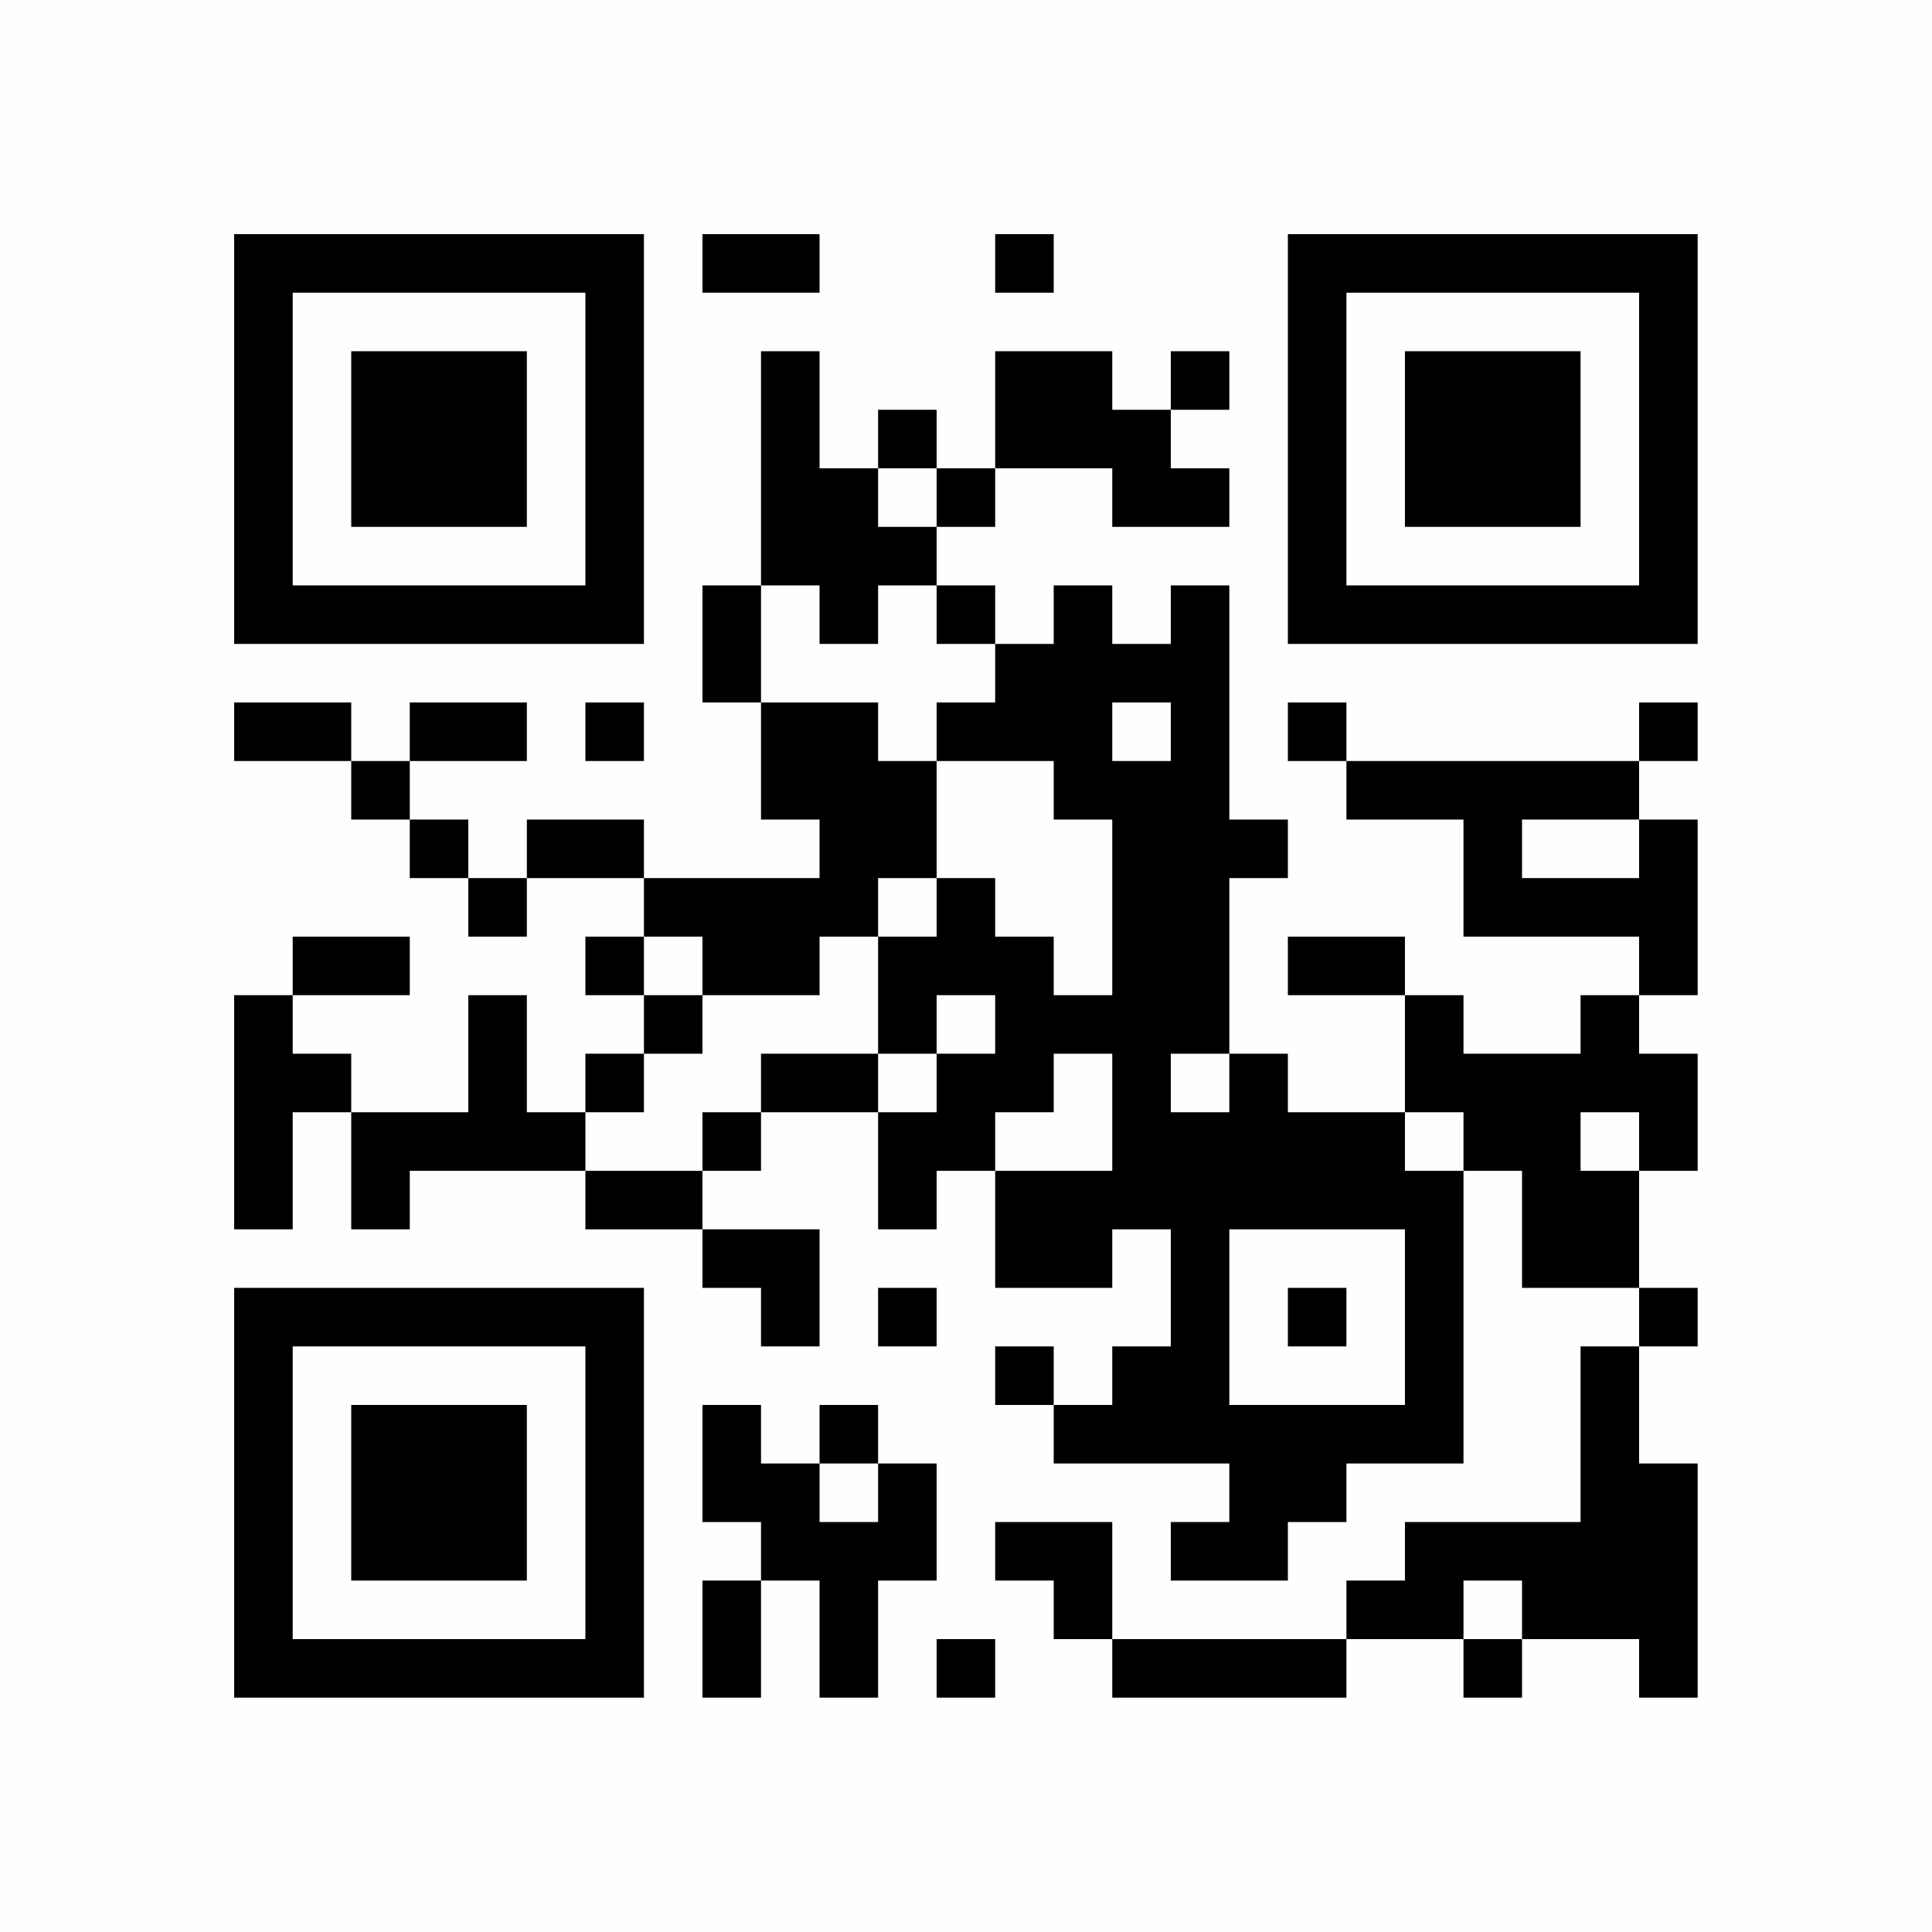 <?xml version="1.0" encoding="UTF-8"?>
<svg xmlns="http://www.w3.org/2000/svg" version="1.1" width="160" height="160" viewBox="0 0 160 160"><rect x="0" y="0" width="160" height="160" fill="#fefefe"/><g transform="scale(4.848)"><g transform="translate(4,4)"><path fill-rule="evenodd" d="M8 0L8 1L10 1L10 0ZM13 0L13 1L14 1L14 0ZM9 2L9 6L8 6L8 8L9 8L9 10L10 10L10 11L7 11L7 10L5 10L5 11L4 11L4 10L3 10L3 9L5 9L5 8L3 8L3 9L2 9L2 8L0 8L0 9L2 9L2 10L3 10L3 11L4 11L4 12L5 12L5 11L7 11L7 12L6 12L6 13L7 13L7 14L6 14L6 15L5 15L5 13L4 13L4 15L2 15L2 14L1 14L1 13L3 13L3 12L1 12L1 13L0 13L0 17L1 17L1 15L2 15L2 17L3 17L3 16L6 16L6 17L8 17L8 18L9 18L9 19L10 19L10 17L8 17L8 16L9 16L9 15L11 15L11 17L12 17L12 16L13 16L13 18L15 18L15 17L16 17L16 19L15 19L15 20L14 20L14 19L13 19L13 20L14 20L14 21L17 21L17 22L16 22L16 23L18 23L18 22L19 22L19 21L21 21L21 16L22 16L22 18L24 18L24 19L23 19L23 22L20 22L20 23L19 23L19 24L15 24L15 22L13 22L13 23L14 23L14 24L15 24L15 25L19 25L19 24L21 24L21 25L22 25L22 24L24 24L24 25L25 25L25 21L24 21L24 19L25 19L25 18L24 18L24 16L25 16L25 14L24 14L24 13L25 13L25 10L24 10L24 9L25 9L25 8L24 8L24 9L19 9L19 8L18 8L18 9L19 9L19 10L21 10L21 12L24 12L24 13L23 13L23 14L21 14L21 13L20 13L20 12L18 12L18 13L20 13L20 15L18 15L18 14L17 14L17 11L18 11L18 10L17 10L17 6L16 6L16 7L15 7L15 6L14 6L14 7L13 7L13 6L12 6L12 5L13 5L13 4L15 4L15 5L17 5L17 4L16 4L16 3L17 3L17 2L16 2L16 3L15 3L15 2L13 2L13 4L12 4L12 3L11 3L11 4L10 4L10 2ZM11 4L11 5L12 5L12 4ZM9 6L9 8L11 8L11 9L12 9L12 11L11 11L11 12L10 12L10 13L8 13L8 12L7 12L7 13L8 13L8 14L7 14L7 15L6 15L6 16L8 16L8 15L9 15L9 14L11 14L11 15L12 15L12 14L13 14L13 13L12 13L12 14L11 14L11 12L12 12L12 11L13 11L13 12L14 12L14 13L15 13L15 10L14 10L14 9L12 9L12 8L13 8L13 7L12 7L12 6L11 6L11 7L10 7L10 6ZM6 8L6 9L7 9L7 8ZM15 8L15 9L16 9L16 8ZM22 10L22 11L24 11L24 10ZM14 14L14 15L13 15L13 16L15 16L15 14ZM16 14L16 15L17 15L17 14ZM20 15L20 16L21 16L21 15ZM23 15L23 16L24 16L24 15ZM17 17L17 20L20 20L20 17ZM11 18L11 19L12 19L12 18ZM18 18L18 19L19 19L19 18ZM8 20L8 22L9 22L9 23L8 23L8 25L9 25L9 23L10 23L10 25L11 25L11 23L12 23L12 21L11 21L11 20L10 20L10 21L9 21L9 20ZM10 21L10 22L11 22L11 21ZM21 23L21 24L22 24L22 23ZM12 24L12 25L13 25L13 24ZM0 0L0 7L7 7L7 0ZM1 1L1 6L6 6L6 1ZM2 2L2 5L5 5L5 2ZM18 0L18 7L25 7L25 0ZM19 1L19 6L24 6L24 1ZM20 2L20 5L23 5L23 2ZM0 18L0 25L7 25L7 18ZM1 19L1 24L6 24L6 19ZM2 20L2 23L5 23L5 20Z" fill="#000000"/></g></g></svg>
